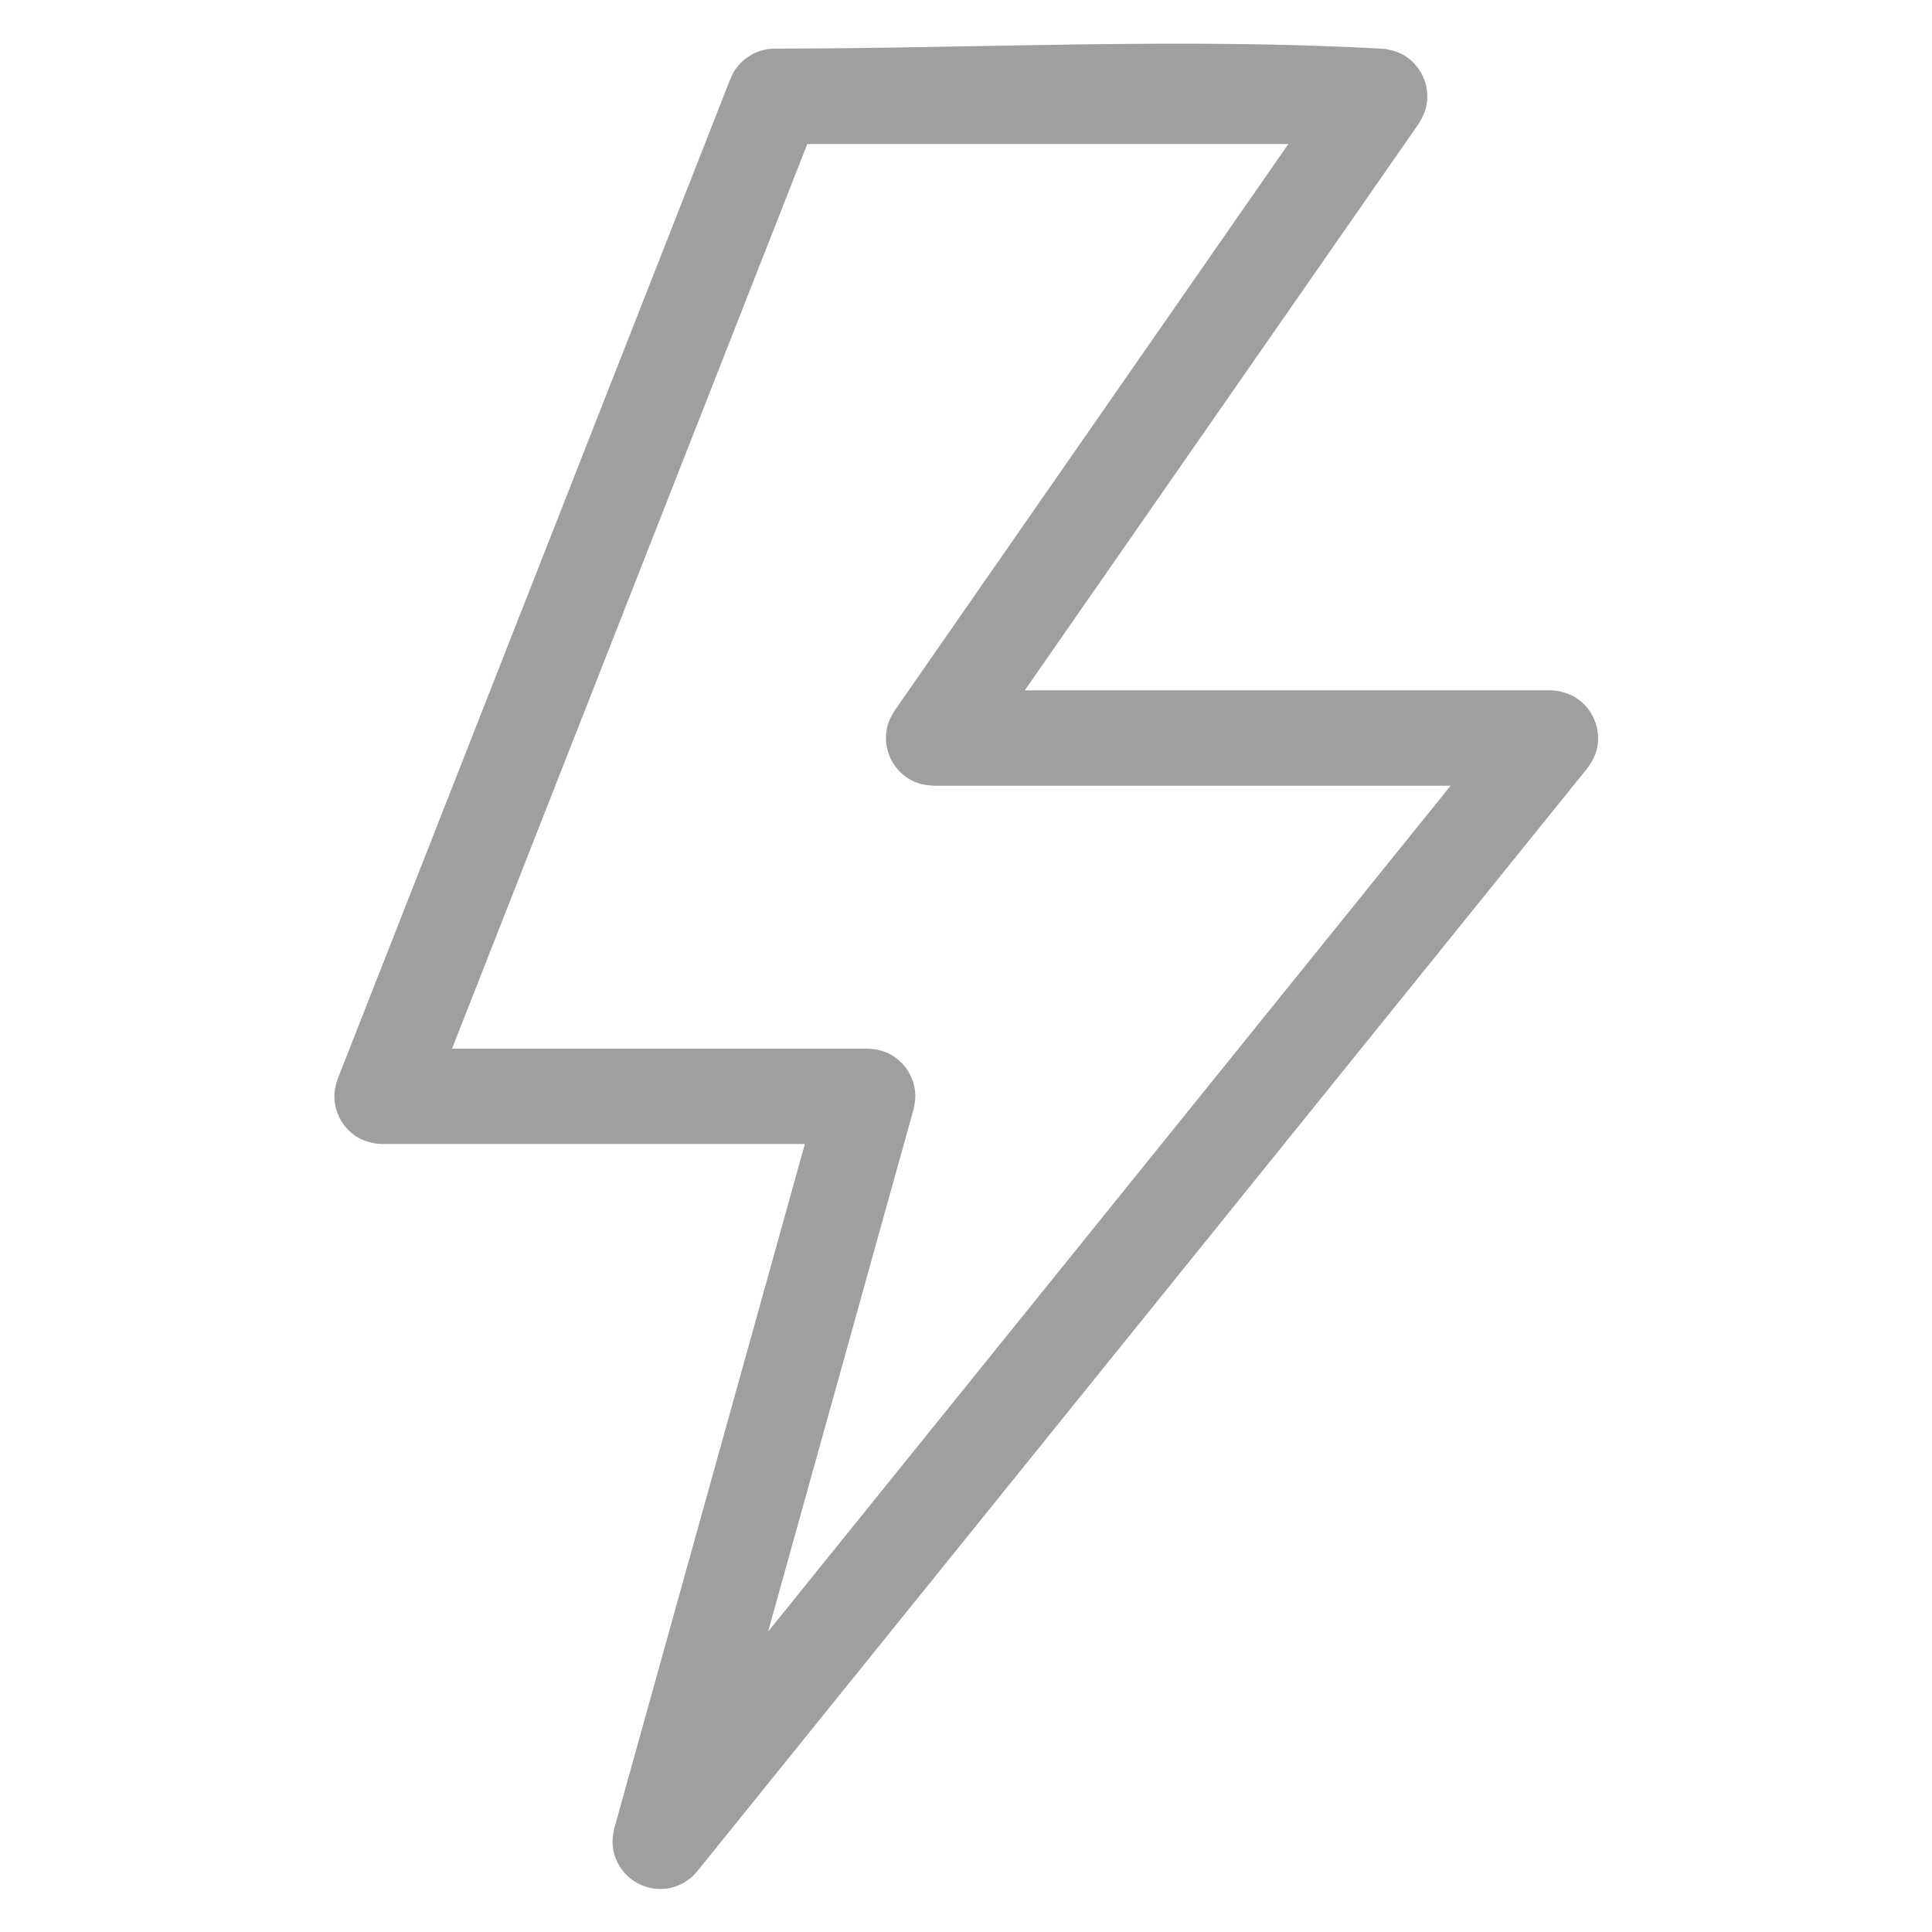 <?xml version="1.0" encoding="UTF-8" standalone="no"?>
<!DOCTYPE svg PUBLIC "-//W3C//DTD SVG 1.1//EN" "http://www.w3.org/Graphics/SVG/1.1/DTD/svg11.dtd">
<svg width="100%" height="100%" viewBox="0 0 26 26" version="1.1" xmlns="http://www.w3.org/2000/svg" xmlns:xlink="http://www.w3.org/1999/xlink" xml:space="preserve" style="fill-rule:evenodd;clip-rule:evenodd;stroke-linejoin:round;stroke-miterlimit:1.414;">
    <g transform="matrix(1.027,0,0,1.027,4.5,0.655)">
        <path d="M13.768,0.003C13.865,0.02 13.953,0.046 14.036,0.099C14.24,0.231 14.351,0.477 14.315,0.717C14.3,0.815 14.261,0.898 14.21,0.981L9.047,8.408L15.935,8.408L16.009,8.413C16.108,8.431 16.199,8.458 16.284,8.515C16.492,8.655 16.598,8.915 16.547,9.161C16.526,9.261 16.48,9.343 16.421,9.426L4.755,23.883C4.739,23.901 4.723,23.92 4.705,23.938C4.634,24.007 4.547,24.059 4.452,24.088C4.381,24.11 4.306,24.119 4.232,24.114C3.953,24.098 3.713,23.89 3.657,23.617C3.636,23.516 3.645,23.422 3.667,23.323L6.165,14.353L0.625,14.353L0.553,14.349C0.457,14.333 0.369,14.307 0.286,14.254C0.104,14.136 -0.007,13.926 0,13.709C0.002,13.635 0.02,13.569 0.043,13.5L5.189,0.396C5.217,0.336 5.221,0.319 5.26,0.264C5.346,0.142 5.477,0.053 5.623,0.017C5.687,0.001 5.705,0.003 5.771,-0.001C8.437,-0.001 11.107,-0.149 13.768,0.003ZM6.197,1.249L1.542,13.103L6.988,13.103C7.086,13.109 7.177,13.124 7.266,13.168C7.462,13.266 7.595,13.464 7.611,13.682C7.617,13.756 7.606,13.824 7.59,13.896L5.683,20.743L14.627,9.658L7.852,9.658C7.754,9.653 7.664,9.638 7.575,9.594C7.334,9.475 7.194,9.206 7.234,8.941C7.248,8.843 7.287,8.76 7.339,8.677L12.501,1.249C10.4,1.249 8.298,1.249 6.197,1.249Z" style="fill:rgb(159,159,159);fill-rule:nonzero;"/>
    </g>
</svg>
